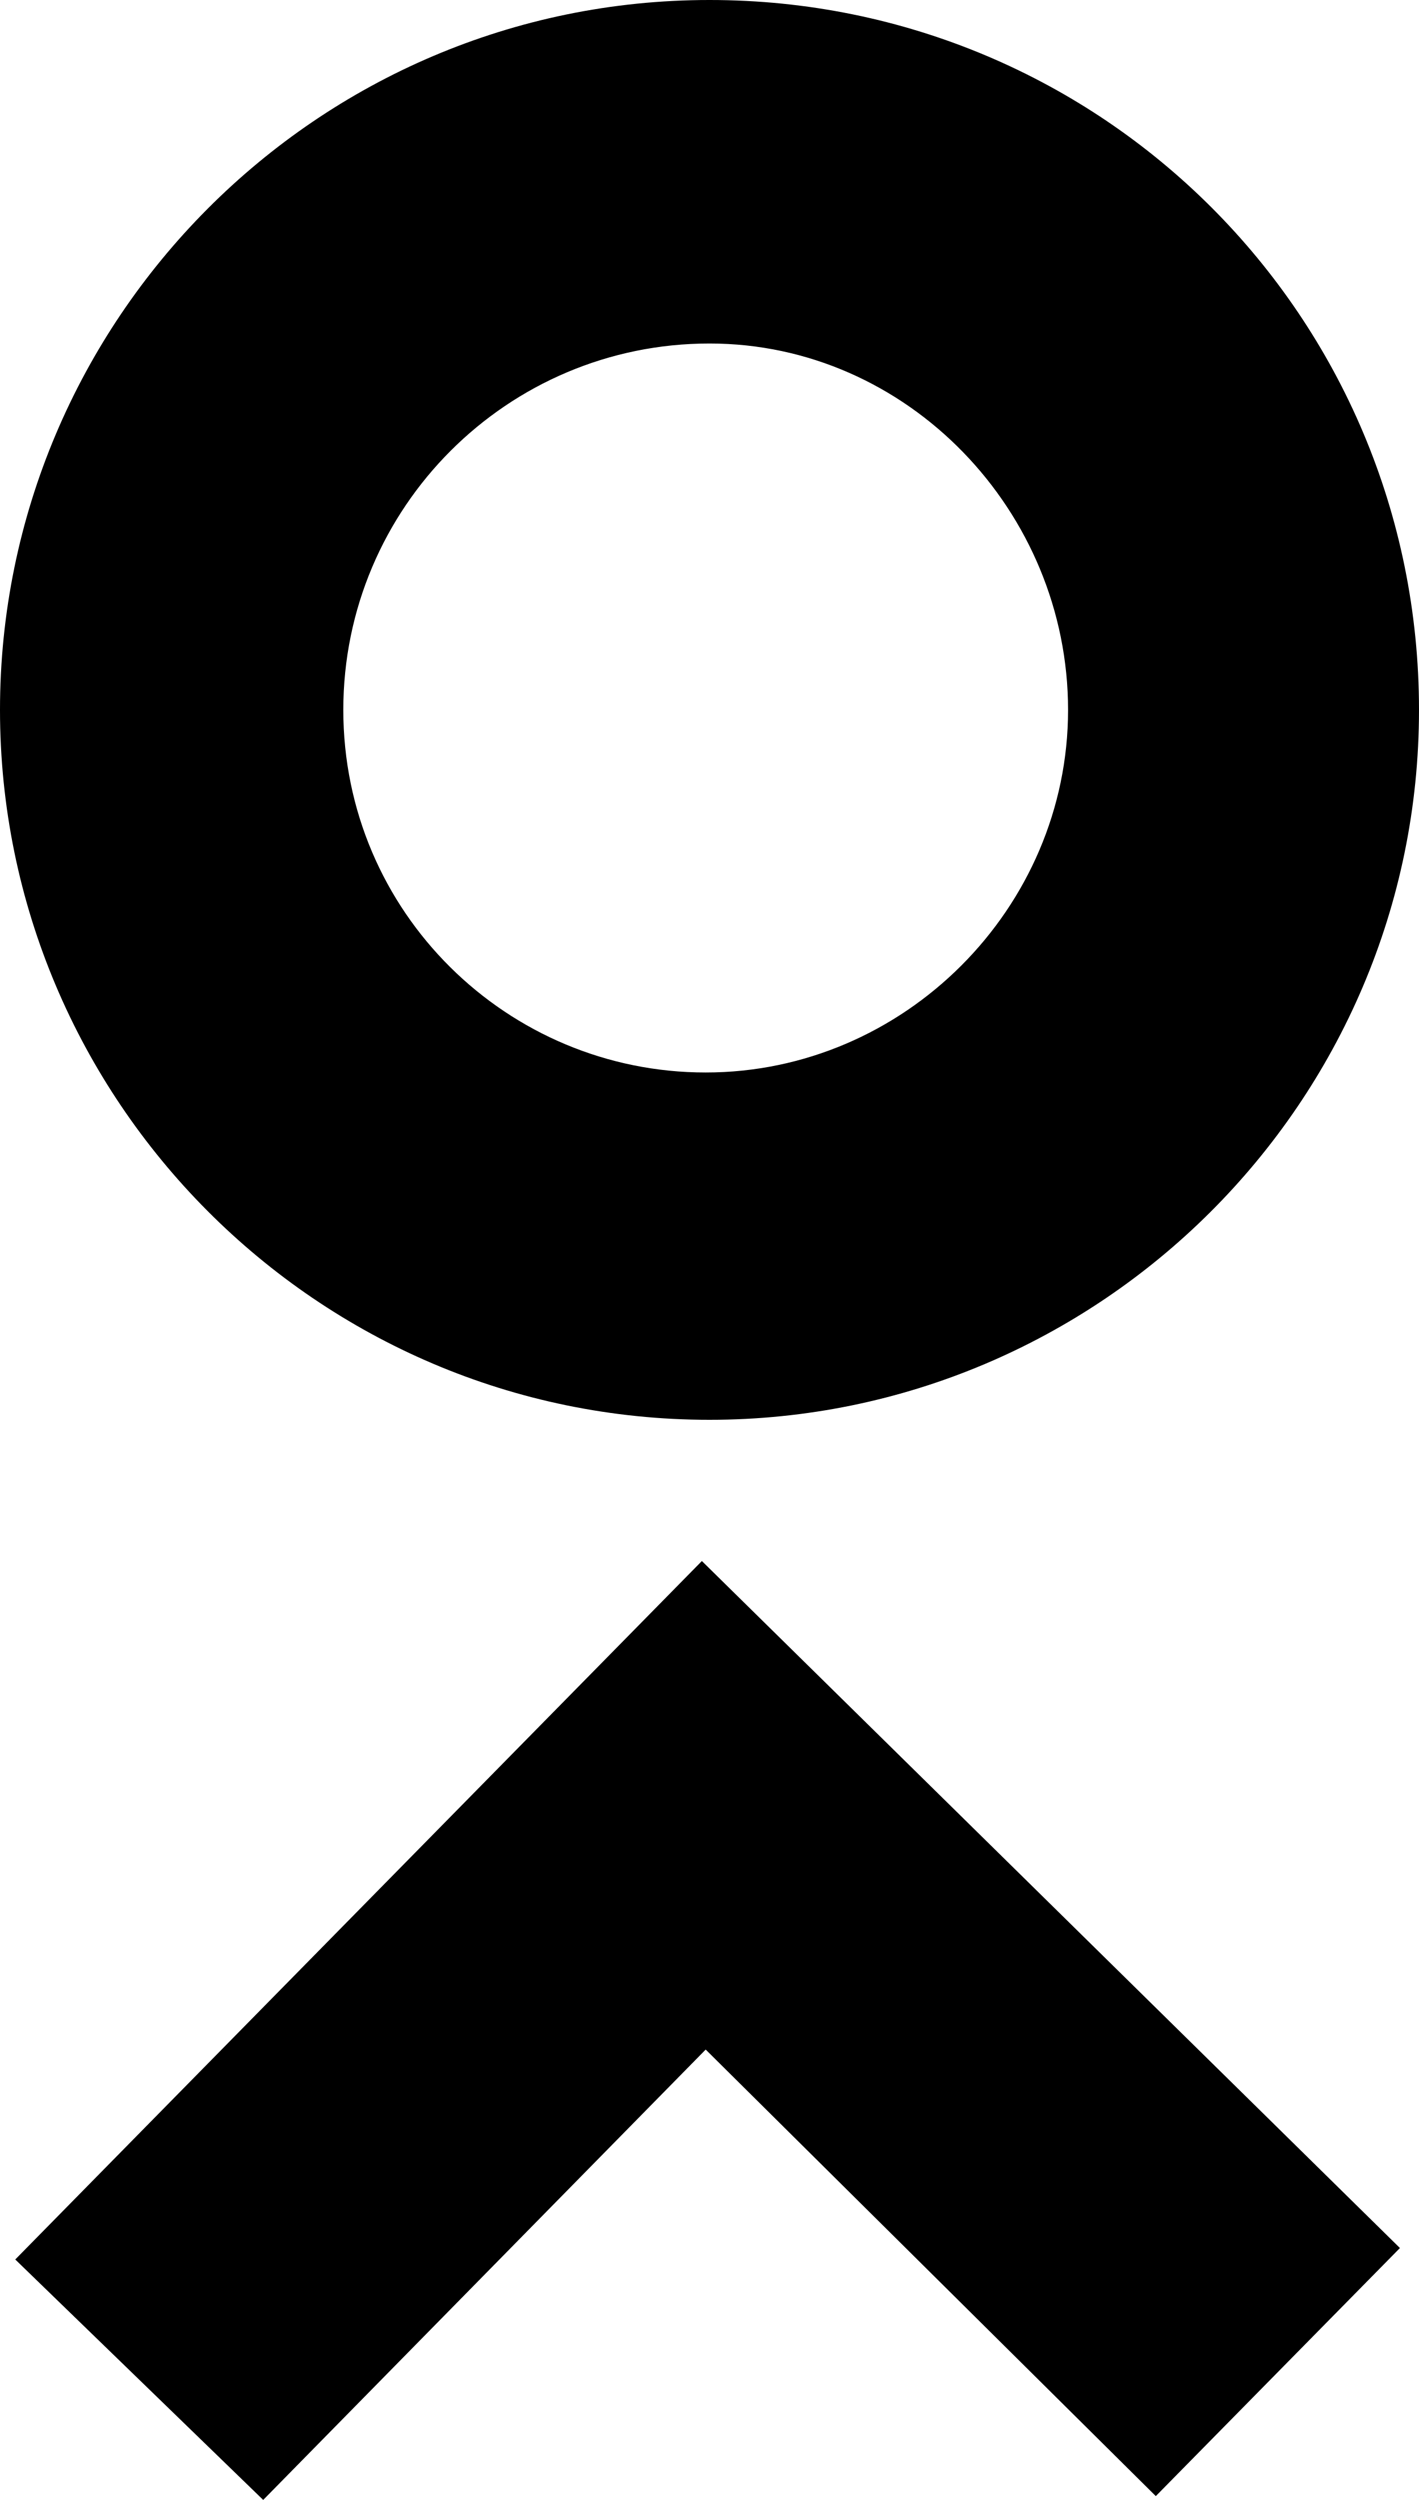 <svg xmlns="http://www.w3.org/2000/svg" xmlns:xlink="http://www.w3.org/1999/xlink" id="Layer_1" x="0px" y="0px" viewBox="0 0 37.2 65.5" style="enable-background:new 0 0 37.2 65.5;" xml:space="preserve"><style type="text/css">	.st0{fill:#00B5B3;}	.st1{fill:#ED6C25;}	.st2{fill:#7CBEBA;}	.st3{fill:#16233A;}	.st4{fill:#000028;}	.st5{fill:#A3D8C8;}	.st6{fill:#EB730A;}	.st7{fill:#FFFFFF;}	.st8{fill:#EB1C24;}	.st9{fill:#E14125;}	.st10{fill:#F8F7DB;}	.st11{fill:url(#SVGID_1_);}	.st12{fill:url(#SVGID_00000082359929848703907890000017150399811980939959_);}	.st13{fill:url(#SVGID_00000051382958532271808960000001903033429568212367_);}	.st14{fill:url(#SVGID_00000116217707623977672440000000492187289592221827_);}	.st15{fill:url(#SVGID_00000111162726752389034180000003888603317107139744_);}	.st16{fill:url(#SVGID_00000124843952285146621410000017774187610571108228_);}	.st17{fill:url(#SVGID_00000036231567016911307920000004048183323124717965_);}	.st18{fill:url(#SVGID_00000043417960733674283730000015755964461236770726_);}	.st19{fill:#002D3B;}	.st20{fill:url(#SVGID_00000096034255368420000260000013689713073095898002_);}	.st21{fill:url(#SVGID_00000086660576448260710980000017922695085652633513_);}	.st22{fill:url(#SVGID_00000137853162625980840280000010672992263251796610_);}	.st23{fill:url(#SVGID_00000033367667403157089310000002287038400869775294_);}	.st24{fill:url(#SVGID_00000147941901467523748690000007351723804760919464_);}	.st25{fill:url(#SVGID_00000109731032567624100800000006169696770110520504_);}	.st26{fill:url(#SVGID_00000047044060245541086390000002081410709658430593_);}	.st27{fill:url(#SVGID_00000005946477956780881240000009874131394650912667_);}	.st28{fill:url(#SVGID_00000049179747826900449670000004090493309237891470_);}	.st29{fill:url(#SVGID_00000063623416519266428230000002129794248190139839_);}	.st30{fill:url(#SVGID_00000091013990551354682530000017533349219159391386_);}	.st31{fill:url(#SVGID_00000051341766744310342890000011965240200661066889_);}	.st32{fill:url(#SVGID_00000080919938629152963800000005014004352247601594_);}	.st33{fill:url(#SVGID_00000024693405435163686600000016470319584671591332_);}	.st34{fill:url(#SVGID_00000067932641851942754110000015942451925765261959_);}	.st35{fill:url(#SVGID_00000134221358153508904770000001649270080062642583_);}	.st36{fill:url(#SVGID_00000142877136713539593620000016743544582308532918_);}	.st37{fill:url(#SVGID_00000017489972538921422770000003430034462823153569_);}	.st38{fill:url(#SVGID_00000149344815482792542000000013293197415961186715_);}	.st39{fill:url(#SVGID_00000183228594461572886590000013670726589343164069_);}	.st40{fill:url(#SVGID_00000065753377336310925470000012782046544288835992_);}	.st41{fill:url(#SVGID_00000012465203444126449100000007107340120658252971_);}	.st42{fill:url(#SVGID_00000103944112023589967150000014448912752098825631_);}	.st43{fill:url(#SVGID_00000099648898208707637480000002223412460058690738_);}	.st44{fill:#A3802D;}	.st45{fill:url(#SVGID_00000151517954086498815190000017791218116568798355_);}	.st46{fill:url(#SVGID_00000040546057050061822480000005594156469268333736_);}	.st47{fill:url(#SVGID_00000150790841492816842640000015636379591862575012_);}	.st48{fill:url(#SVGID_00000173134671204518753980000010263333030184983986_);}	.st49{fill:url(#SVGID_00000070828674747559060870000000909516471587070396_);}	.st50{fill:url(#SVGID_00000044869665898654187390000006317942172816173987_);}	.st51{fill:url(#SVGID_00000144295767997202337740000003053791933505265062_);}	.st52{fill:url(#SVGID_00000170959334436573525320000009410640329831095485_);}	.st53{fill:url(#SVGID_00000096749816453234805160000015983193194607924910_);}	.st54{fill:url(#SVGID_00000011742298449273092510000013683514838807365530_);}	.st55{fill:url(#SVGID_00000151515224618983995960000001953377898705719202_);}	.st56{fill:url(#SVGID_00000097459306749574874770000008579171015154104205_);}	.st57{fill:url(#SVGID_00000109728631699691165100000000241521755477506742_);}	.st58{fill:url(#SVGID_00000093174781098389102680000013507818144081664423_);}	.st59{fill:url(#SVGID_00000150799400886378891920000001629109827700720549_);}	.st60{fill:url(#SVGID_00000040539251358397519880000007508909721202025149_);}	.st61{fill:url(#SVGID_00000007423589562360799160000012074554407735844243_);}	.st62{fill:url(#SVGID_00000065067110922720856800000017597645980570320023_);}	.st63{fill:url(#SVGID_00000080916383295903695650000008480111255866729396_);}	.st64{fill:url(#SVGID_00000031912736081197938400000002947117446840348068_);}	.st65{fill:url(#SVGID_00000057106259559445078130000011961111262131781014_);}	.st66{fill:url(#SVGID_00000082367493543790216250000012477779483701508235_);}	.st67{fill:url(#SVGID_00000028313051972911355960000010969572277169159102_);}	.st68{fill:url(#SVGID_00000106856971595293183590000003191548560411948719_);}	.st69{fill:url(#SVGID_00000150801797189221149500000012515873788503329666_);}	.st70{fill:url(#SVGID_00000115489649400866243180000015179051830044782752_);}	.st71{fill:url(#SVGID_00000028284508904066196700000017715762758062238348_);}	.st72{fill:url(#SVGID_00000158725578289357259210000006141523323794978447_);}	.st73{fill:url(#SVGID_00000181084176992248029680000011507269937093644162_);}	.st74{fill:#DA3AB3;}	.st75{fill:#00B3E3;}	.st76{fill:#00299F;}	.st77{fill:#05CE7C;}	.st78{fill:#042F57;}	.st79{fill:#FF4338;}	.st80{fill:#002F32;}	.st81{fill:#FFC843;}	.st82{fill:#00250D;}	.st83{fill:#DA2D2F;}	.st84{fill:#FF6B00;}	.st85{fill:#DA1800;}	.st86{fill:#05A221;}	.st87{fill:#05361B;}	.st88{fill:#F1E800;}	.st89{fill:url(#SVGID_00000183224339515632046150000010555174360461871541_);}	.st90{fill:url(#SVGID_00000127736103723934860390000011498116344142466709_);}	.st91{fill:url(#SVGID_00000169551821238129907810000011908686820096743846_);}	.st92{fill:url(#SVGID_00000033330546542038113310000002219808866086111917_);}	.st93{fill:url(#SVGID_00000053545904191036616460000015504002961589878439_);}	.st94{fill:url(#SVGID_00000167357451107674754250000017566259388065514682_);}	.st95{fill:url(#SVGID_00000113351449208609143720000017269266896021514424_);}	.st96{fill:url(#SVGID_00000145769989602227170710000013528049542852632999_);}	.st97{fill:url(#SVGID_00000134208777701579635430000013651591723883476135_);}	.st98{fill:url(#SVGID_00000140724776163553053670000001326987107791366076_);}	.st99{fill:url(#SVGID_00000178916200370035827070000006974064423014680724_);}	.st100{fill:url(#SVGID_00000132050942862222817910000010269254396368333734_);}	.st101{fill:url(#SVGID_00000123404289067851705160000004890139864461426364_);}	.st102{fill:url(#SVGID_00000108274471353797690380000003476824022015965573_);}	.st103{fill:url(#SVGID_00000180331466730969596550000004277217174791213485_);}	.st104{fill:url(#SVGID_00000072260969270665947500000006421350727512771497_);}	.st105{fill:url(#SVGID_00000145780172516831765390000010753513941534620083_);}	.st106{fill:url(#SVGID_00000179640779561974833170000002267376347519782792_);}	.st107{fill:url(#SVGID_00000147207120516961008490000000757399482811253897_);}	.st108{fill:url(#SVGID_00000104694621637191559990000002265663779655400082_);}	.st109{fill:url(#SVGID_00000028316298244542857020000013229191901663296940_);}	.st110{fill:url(#SVGID_00000108277972142293357520000015200033324186555020_);}	.st111{fill:url(#SVGID_00000070110812538464276280000017164514698341934219_);}	.st112{fill:#1EBDD3;}	.st113{fill:#FFFFFF;stroke:#000000;stroke-width:0.506;stroke-miterlimit:10;}	.st114{fill:none;stroke:#000000;stroke-width:1.964;stroke-miterlimit:10;}	.st115{fill:none;}	.st116{fill:none;stroke:#F4861F;stroke-width:1.003;stroke-miterlimit:10;}	.st117{fill:none;stroke:#A51E64;stroke-width:1.003;stroke-miterlimit:10;}	.st118{fill:none;stroke:#6E2C8D;stroke-width:1.003;stroke-miterlimit:10;}	.st119{fill:none;stroke:#3955A3;stroke-width:1.003;stroke-miterlimit:10;}	.st120{fill:none;stroke:#1EBDD3;stroke-width:1.003;stroke-miterlimit:10;}	.st121{stroke:#000000;stroke-width:9.418951e-02;stroke-miterlimit:10;}	.st122{fill:none;stroke:#929292;stroke-width:2.534;stroke-miterlimit:10;}	.st123{fill:none;stroke:#EB1C24;stroke-width:2.534;stroke-miterlimit:10;}	.st124{fill:none;stroke:#1EBDD3;stroke-width:2.534;stroke-miterlimit:10;}	.st125{fill:none;stroke:#2E368E;stroke-width:2.534;stroke-miterlimit:10;}	.st126{fill:none;stroke:#F1E800;stroke-width:2.534;stroke-miterlimit:10;}	.st127{fill:#DD9C52;}	.st128{fill:#E7BE5C;}	.st129{fill:#64357F;}	.st130{fill:#83B3DC;}	.st131{fill:#4572BD;}	.st132{fill:#436AA3;}	.st133{fill:#95C2DF;}			.st134{fill:url(#SVGID_00000039128616437630896980000011606000753482924714_);stroke:#000000;stroke-width:0.52;stroke-miterlimit:10;}			.st135{fill:url(#SVGID_00000011712673620897996020000004032913028067516863_);stroke:#000000;stroke-width:0.52;stroke-miterlimit:10;}			.st136{fill:url(#SVGID_00000027562690617143552170000015947803016003738281_);stroke:#000000;stroke-width:0.52;stroke-miterlimit:10;}			.st137{fill:url(#SVGID_00000106117598062862817100000004401005006026349697_);stroke:#000000;stroke-width:0.52;stroke-miterlimit:10;}			.st138{fill:url(#SVGID_00000130633614167312462810000017900702056340875689_);stroke:#000000;stroke-width:0.52;stroke-miterlimit:10;}			.st139{fill:url(#SVGID_00000101814237921534727030000008510297656179820473_);stroke:#000000;stroke-width:0.52;stroke-miterlimit:10;}			.st140{fill:url(#SVGID_00000095308693479331467170000017834346875672115892_);stroke:#000000;stroke-width:0.52;stroke-miterlimit:10;}			.st141{fill:url(#SVGID_00000021099942213128925570000005475775986053649589_);stroke:#000000;stroke-width:0.52;stroke-miterlimit:10;}	.st142{fill:#FFFFFF;stroke:#000000;stroke-width:0.52;stroke-miterlimit:10;}	.st143{fill:none;stroke:#FFFFFF;stroke-width:1.31;stroke-miterlimit:10;}	.st144{stroke:#FFFFFF;stroke-width:1.443;stroke-miterlimit:10;}	.st145{fill:url(#SVGID_00000003792317847414024090000006100141291294363312_);}	.st146{fill:url(#SVGID_00000044140979114522874210000014497113478215044480_);}			.st147{fill:url(#SVGID_00000124880217299788023690000008462378610910944919_);stroke:#000000;stroke-width:0.52;stroke-miterlimit:10;}			.st148{fill:url(#SVGID_00000112611201039088381180000011389427696771370625_);stroke:#000000;stroke-width:0.52;stroke-miterlimit:10;}			.st149{fill:url(#SVGID_00000082332913363898894210000008765492926453401996_);stroke:#000000;stroke-width:0.52;stroke-miterlimit:10;}			.st150{fill:url(#SVGID_00000042722490878599617660000008096996841073399217_);stroke:#000000;stroke-width:0.52;stroke-miterlimit:10;}			.st151{fill:url(#SVGID_00000029040958528260964930000012689797827779019159_);stroke:#000000;stroke-width:0.52;stroke-miterlimit:10;}			.st152{fill:url(#SVGID_00000162339042356730660880000014138818061049586322_);stroke:#000000;stroke-width:0.52;stroke-miterlimit:10;}			.st153{fill:url(#SVGID_00000170242416310021432800000013616057322857373324_);stroke:#000000;stroke-width:0.52;stroke-miterlimit:10;}			.st154{fill:url(#SVGID_00000096054946396761109610000005997254031292458941_);stroke:#000000;stroke-width:0.52;stroke-miterlimit:10;}	.st155{stroke:#000000;stroke-width:0.52;stroke-miterlimit:10;}	.st156{fill:url(#SVGID_00000170250728487476721010000001561654385508295615_);}	.st157{fill:url(#SVGID_00000106849199391338047940000011420170267474537885_);}	.st158{fill:url(#SVGID_00000176040772625222969820000000307518052561653692_);}	.st159{fill:url(#SVGID_00000072248123565471248460000004567543466017974164_);}	.st160{fill:url(#SVGID_00000114759482021878227340000014758024336992754843_);}	.st161{fill:url(#SVGID_00000132767959540075555540000009778956625770429608_);}	.st162{fill:url(#SVGID_00000090276556005157079330000003764840628833176766_);}			.st163{fill:url(#SVGID_00000119829844471794279660000004596236796852805509_);stroke:#000000;stroke-width:0.52;stroke-miterlimit:10;}			.st164{fill:url(#SVGID_00000090990567460277844530000011050382382901715607_);stroke:#000000;stroke-width:0.52;stroke-miterlimit:10;}			.st165{fill:url(#SVGID_00000149375347241783948950000008966521274508193961_);stroke:#000000;stroke-width:0.52;stroke-miterlimit:10;}			.st166{fill:url(#SVGID_00000162329392565534558540000006898090143691953338_);stroke:#000000;stroke-width:0.52;stroke-miterlimit:10;}			.st167{fill:url(#SVGID_00000018953615432273369070000007880631473933195423_);stroke:#000000;stroke-width:0.52;stroke-miterlimit:10;}			.st168{fill:url(#SVGID_00000076564133030465579980000011804872872863470758_);stroke:#000000;stroke-width:0.52;stroke-miterlimit:10;}			.st169{fill:url(#SVGID_00000123437123922447994690000006279223298168171905_);stroke:#000000;stroke-width:0.52;stroke-miterlimit:10;}			.st170{fill:url(#SVGID_00000095328171670274814990000013181801660442559675_);stroke:#000000;stroke-width:0.52;stroke-miterlimit:10;}	.st171{fill:none;stroke:#000000;stroke-width:1.31;stroke-miterlimit:10;}	.st172{stroke:#000000;stroke-width:1.443;stroke-miterlimit:10;}	.st173{fill:#00A7DF;}	.st174{fill:#FFFFFF;stroke:#000000;stroke-width:0.265;stroke-miterlimit:10;}	.st175{fill:#FFFFFF;stroke:#000000;stroke-width:0.464;stroke-miterlimit:10;}	.st176{fill:url(#SVGID_00000170973575378147271030000003780948682704056203_);}	.st177{fill:url(#SVGID_00000139262741449907677640000007710173326442385303_);}	.st178{fill:url(#SVGID_00000132056966804326784930000010973487482066015618_);}	.st179{fill:url(#SVGID_00000114042173647056537570000000027849790910097038_);}	.st180{fill:url(#SVGID_00000123426885426564086810000001368410503114901904_);}	.st181{fill:url(#SVGID_00000089574320180819418850000005740514810215177888_);}	.st182{fill:url(#SVGID_00000054264789352222878350000006314523491278817923_);}	.st183{fill:url(#SVGID_00000018946906473156820970000014647948661173853336_);}	.st184{fill:url(#SVGID_00000020359513113052118520000016072819359819370904_);}	.st185{stroke:#FFFFFF;stroke-width:0.18;stroke-miterlimit:10;}	.st186{fill:#FFFFFF;stroke:#FFFFFF;stroke-width:0.764;stroke-miterlimit:10;}	.st187{fill:none;stroke:#FFFFFF;stroke-width:0.764;stroke-miterlimit:10;}	.st188{fill:#0C0C0C;}	.st189{fill:#FFFFFF;stroke:#000000;stroke-width:0.917;stroke-linecap:square;stroke-miterlimit:10;}	.st190{fill:none;stroke:#FFFFFF;stroke-width:2.303;stroke-linecap:square;stroke-miterlimit:10;}	.st191{stroke:#FFFFFF;stroke-width:1.172;stroke-miterlimit:10;}	.st192{fill:#FFFFFF;stroke:#000000;stroke-width:0.586;stroke-miterlimit:10;}	.st193{stroke:#FFFFFF;stroke-width:0.515;stroke-miterlimit:10;}	.st194{fill:#FFFFFF;stroke:#000000;stroke-width:0.54;stroke-miterlimit:10;}	.st195{fill:url(#SVGID_00000093160711832271449520000009954883095253438093_);}	.st196{fill:url(#SVGID_00000162323445098791568410000016259315984195977650_);}	.st197{fill:url(#SVGID_00000145058015796160234340000017227495022500045241_);}	.st198{fill:url(#SVGID_00000075145901412532705540000010896439904992671396_);}	.st199{fill:url(#SVGID_00000052094475287396119470000017802812724460549040_);}	.st200{fill:url(#SVGID_00000018920533811857355840000003789492203099658416_);}	.st201{fill:url(#SVGID_00000011729209743621187330000007273352770201473446_);}	.st202{fill:url(#SVGID_00000119810470974130770960000016793726149001625530_);}	.st203{fill:url(#SVGID_00000170248030988614504440000015704811585679482276_);}	.st204{fill:none;stroke:#000000;stroke-width:1.06;stroke-miterlimit:10;}	.st205{stroke:#000000;stroke-width:1.06;stroke-miterlimit:10;}	.st206{fill:#FFFFFF;stroke:#000000;stroke-width:0.795;stroke-miterlimit:10;}	.st207{fill:none;stroke:#000000;stroke-width:0.795;stroke-miterlimit:10;}	.st208{fill:#FFFFFF;stroke:#000000;stroke-width:1.06;stroke-miterlimit:10;}	.st209{fill:#FFFFFF;stroke:#FFFFFF;stroke-width:0.199;stroke-miterlimit:10;}	.st210{fill:none;stroke:#F1E800;stroke-width:3.312;stroke-miterlimit:10;}	.st211{fill:none;stroke:#000000;stroke-width:0.514;stroke-miterlimit:10;}	.st212{stroke:#000000;stroke-width:0.514;stroke-miterlimit:10;}	.st213{fill:none;stroke:#FFFFFF;stroke-width:0.514;stroke-miterlimit:10;}	.st214{fill:url(#SVGID_00000178165628819762616080000009205601896242082459_);}	.st215{fill:#FFE000;}	.st216{fill:#41403D;}	.st217{fill:#FFC300;}	.st218{fill:#D24851;}	.st219{fill:#F0EEF9;}	.st220{fill:none;stroke:#FFFFFF;stroke-width:0.978;stroke-miterlimit:10;}	.st221{fill:#FFFFFF;stroke:#000000;stroke-width:0.374;stroke-miterlimit:10;}	.st222{fill:#FFFFFF;stroke:#000000;stroke-width:1.005;stroke-miterlimit:10;}	.st223{fill:none;stroke:#FFFFFF;stroke-width:1.005;stroke-miterlimit:10;}	.st224{fill:#FFFFFF;stroke:#000000;stroke-width:0.443;stroke-miterlimit:10;}	.st225{fill:url(#SVGID_00000114792820679106315570000010581258829747120293_);}	.st226{fill:none;stroke:#FFFFFF;stroke-width:2.632;stroke-miterlimit:10;}	.st227{fill:url(#SVGID_00000095311174349487242540000011244406085118381472_);}	.st228{fill:url(#SVGID_00000146464636829568367200000010829077007052368829_);}	.st229{fill:url(#SVGID_00000057828991789508104790000003915049130676704951_);}	.st230{fill:url(#SVGID_00000067916509190477141140000001480687938447860609_);}	.st231{fill:url(#SVGID_00000018206200264659543470000005386014350576896668_);}	.st232{fill:url(#SVGID_00000142143694509228235220000015180746115947583903_);}	.st233{fill:url(#SVGID_00000085221040761580201590000006470448745856520890_);}	.st234{fill:url(#SVGID_00000168102736114891481070000011279288072244446349_);}	.st235{fill:#FFFFFF;stroke:#EB1C24;stroke-width:0.167;stroke-miterlimit:10;}	.st236{fill:#DB95E3;}	.st237{fill:url(#SVGID_00000150806734641259188170000010884540561731376267_);}	.st238{fill:url(#SVGID_00000092428414068004326490000013252186786495498906_);}	.st239{fill:url(#SVGID_00000126282273150686575840000002635296624116369051_);}	.st240{fill:url(#SVGID_00000044135927702505958640000007501170553115802789_);}	.st241{clip-path:url(#SVGID_00000178888257231485883760000011105661636771671487_);fill:none;}	.st242{fill:#17243C;}	.st243{fill:#A9E0CE;}	.st244{fill:#A2D6C7;}	.st245{fill:#FADF49;}	.st246{fill:#3BFFC8;}	.st247{fill:#172338;}	.st248{fill:#FFCB33;}	.st249{fill:#F89AFF;}	.st250{fill:#EE51FF;}	.st251{fill:#FF3EE2;}	.st252{fill:#FF6FA8;}	.st253{fill:#AAFFF2;}	.st254{fill:#0DFF94;}	.st255{fill:#18FBFF;}	.st256{fill:#15FF60;}	.st257{fill:#74FFDF;}	.st258{fill:#FFCC00;}	.st259{fill:url(#SVGID_00000175287777147355226990000008988314438156327091_);}	.st260{fill:url(#SVGID_00000096772538952797996980000004511463341251501455_);}	.st261{fill:url(#SVGID_00000102519426134194686900000014755997889821706656_);}	.st262{fill:url(#SVGID_00000133528094383695625110000002792894892817019576_);}	.st263{fill:none;stroke:#000000;stroke-miterlimit:10;}	.st264{fill:url(#SVGID_00000117649770205439281490000008170064189705189785_);}	.st265{fill:url(#SVGID_00000016064844555680350820000009696855383465020573_);}	.st266{fill:url(#SVGID_00000016775727338880604480000007674473226651313044_);}	.st267{fill:url(#SVGID_00000142172209390266784370000000263283089682729346_);}	.st268{fill:#00E8CB;}	.st269{fill:#FFFFFF;stroke:#000000;stroke-miterlimit:10;}	.st270{fill:#99D5C9;}	.st271{fill:#003474;}	.st272{fill:#0081AF;}	.st273{fill:#00638A;}	.st274{fill:#C530FF;}	.st275{fill:#39A9B4;}	.st276{fill:#0066A0;}	.st277{fill:#00589D;}	.st278{fill:#FFB612;}	.st279{fill:#FFC107;}	.st280{fill:#F2F0F0;}	.st281{fill:#F2600C;}	.st282{fill:#F2780C;}	.st283{fill:#1D2840;}	.st284{fill:#12C0CF;}	.st285{fill:#053048;}	.st286{fill:#471191;}	.st287{fill:#DE6916;}	.st288{fill:#F05D0E;}	.st289{fill:#FFBD22;}	.st290{fill:#12B3AF;}	.st291{fill:#090D36;}	.st292{fill:#BF8DEB;}	.st293{fill:#43085E;}	.st294{fill:#B548E8;}	.st295{fill:#34EDD4;}	.st296{fill:#1E55D6;}	.st297{fill:#CF4236;}	.st298{fill:#A85D0C;}	.st299{fill:#DB3C18;}	.st300{fill:#9E2706;}	.st301{fill:#3A5ABA;}	.st302{fill:#1B46C4;}	.st303{fill:#621FBF;}	.st304{fill:#3960D4;}	.st305{fill:#A68332;}	.st306{fill:#2D86BA;}	.st307{fill:#3C559E;}	.st308{fill:#D3AA2F;}	.st309{fill:#95CF78;}	.st310{fill:#8EB879;}	.st311{fill:#FFF9FB;}	.st312{fill:#090A0D;}	.st313{fill:#6E996E;}	.st314{fill:#C1D3F7;}	.st315{fill:#030345;}	.st316{fill:#92DEC5;}	.st317{fill:#1C1C4A;}	.st318{fill:#FCF008;}	.st319{fill:#CF2164;}	.st320{fill:#050D0D;}	.st321{fill:#FFC100;}</style><g>	<path d="M18.6,37.2C8.3,37.2,0,28.8,0,18.6S8.3,0,18.6,0s18.6,8.3,18.6,18.6S28.8,37.2,18.6,37.2z M18.6,9C13.3,9,9,13.3,9,18.6  s4.3,9.5,9.5,9.5s9.5-4.3,9.5-9.5S23.8,9,18.6,9z"></path>	<polygon points="6.9,65.5 0.4,59.2 18.4,40.9 36.7,58.9 30.3,65.4 18.5,53.7  "></polygon></g></svg>